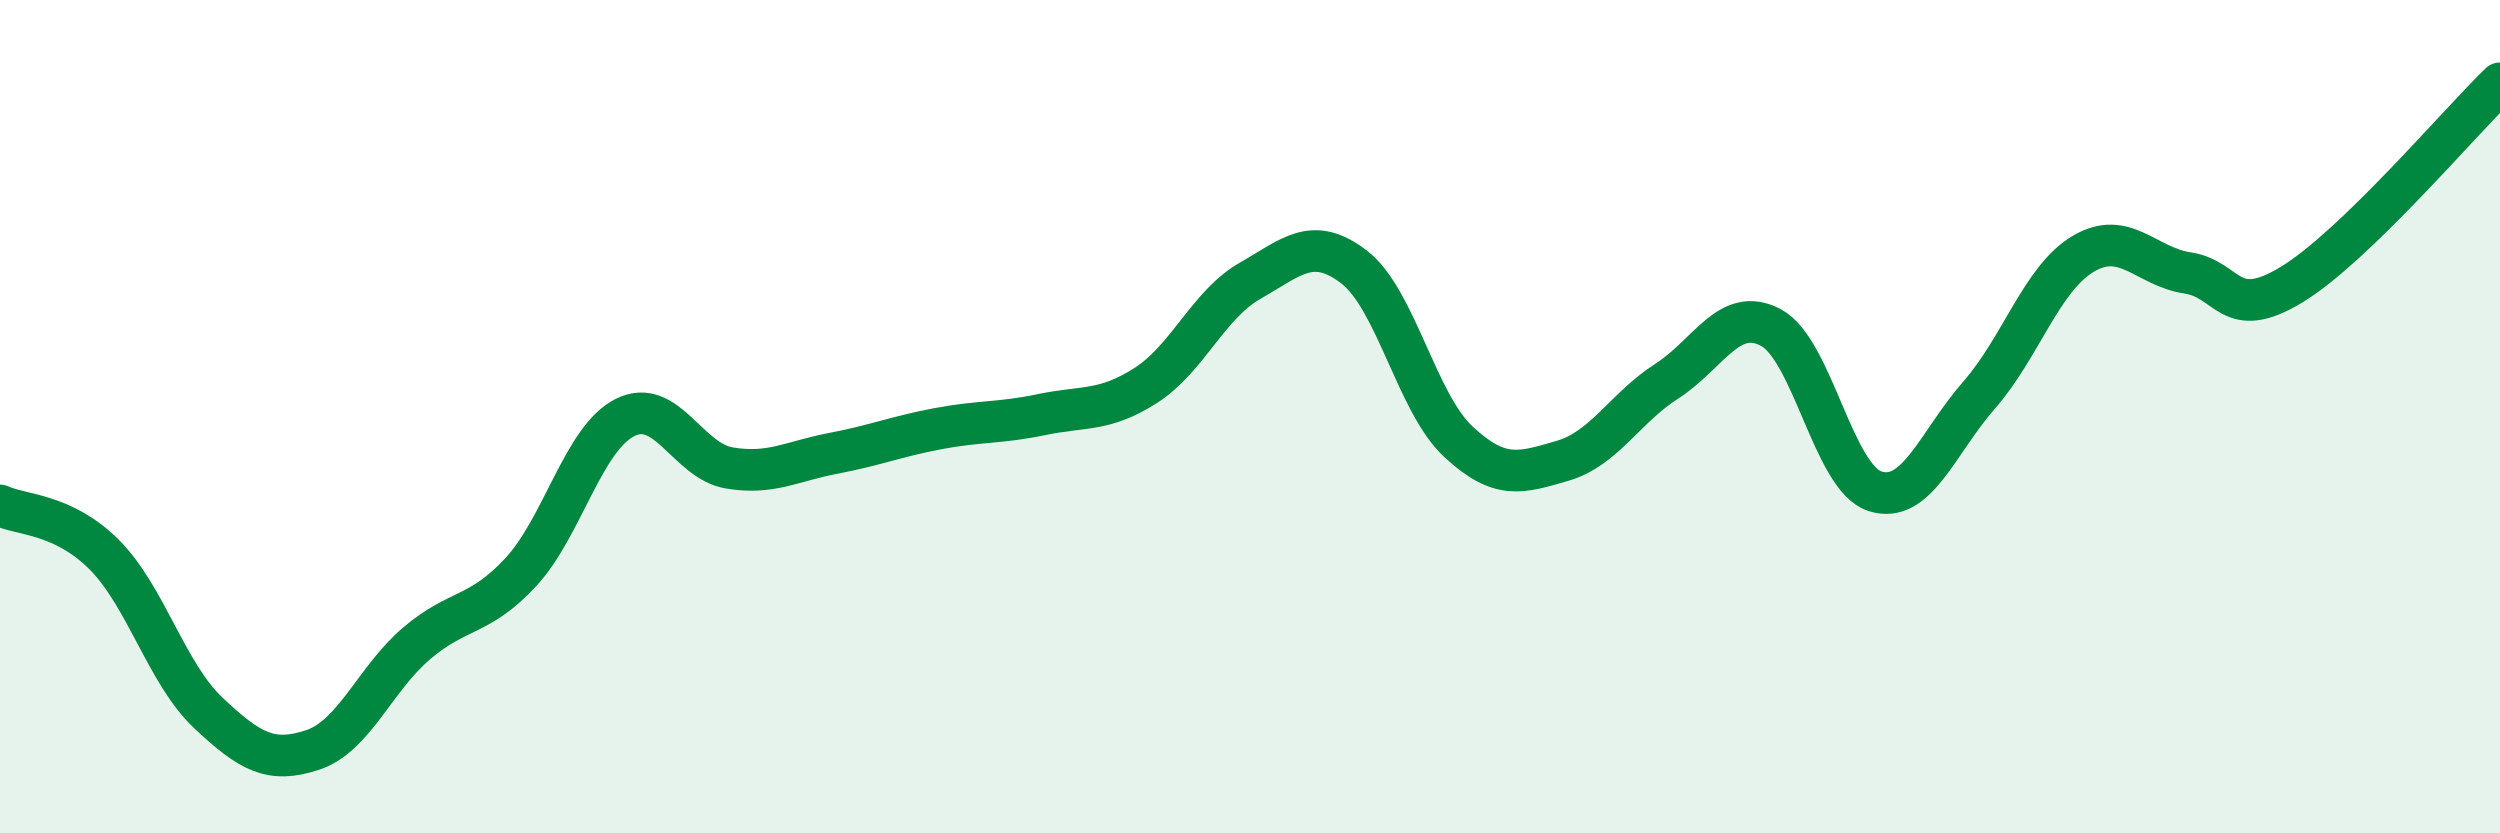 
    <svg width="60" height="20" viewBox="0 0 60 20" xmlns="http://www.w3.org/2000/svg">
      <path
        d="M 0,12.13 C 0.5,12.37 1.5,12.31 2.5,13.31 C 3.5,14.31 4,16.17 5,17.11 C 6,18.05 6.5,18.33 7.5,18 C 8.5,17.67 9,16.29 10,15.44 C 11,14.59 11.5,14.81 12.5,13.73 C 13.5,12.65 14,10.52 15,10.02 C 16,9.52 16.5,11.06 17.5,11.23 C 18.5,11.4 19,11.07 20,10.88 C 21,10.69 21.5,10.48 22.5,10.29 C 23.5,10.1 24,10.16 25,9.95 C 26,9.74 26.5,9.89 27.5,9.25 C 28.5,8.61 29,7.31 30,6.74 C 31,6.17 31.5,5.64 32.5,6.41 C 33.5,7.18 34,9.67 35,10.6 C 36,11.53 36.5,11.35 37.5,11.06 C 38.5,10.77 39,9.79 40,9.15 C 41,8.51 41.5,7.33 42.5,7.86 C 43.5,8.39 44,11.47 45,11.79 C 46,12.11 46.5,10.62 47.5,9.48 C 48.5,8.34 49,6.68 50,6.09 C 51,5.5 51.5,6.4 52.5,6.55 C 53.5,6.7 53.5,7.74 55,6.83 C 56.5,5.92 59,2.97 60,2L60 20L0 20Z"
        fill="#008740"
        opacity="0.1"
        stroke-linecap="round"
        stroke-linejoin="round"
      />
      <path
        d="M 0,12.13 C 0.5,12.37 1.5,12.31 2.5,13.31 C 3.5,14.31 4,16.17 5,17.11 C 6,18.05 6.5,18.33 7.5,18 C 8.5,17.67 9,16.29 10,15.44 C 11,14.59 11.5,14.81 12.5,13.73 C 13.5,12.65 14,10.52 15,10.02 C 16,9.52 16.5,11.06 17.5,11.23 C 18.5,11.4 19,11.07 20,10.88 C 21,10.69 21.5,10.48 22.5,10.29 C 23.5,10.1 24,10.16 25,9.95 C 26,9.74 26.5,9.89 27.5,9.25 C 28.5,8.61 29,7.31 30,6.74 C 31,6.17 31.5,5.64 32.5,6.41 C 33.5,7.18 34,9.67 35,10.6 C 36,11.53 36.5,11.35 37.5,11.06 C 38.5,10.77 39,9.79 40,9.15 C 41,8.51 41.5,7.33 42.5,7.86 C 43.5,8.39 44,11.47 45,11.79 C 46,12.11 46.5,10.62 47.5,9.48 C 48.5,8.34 49,6.68 50,6.09 C 51,5.5 51.5,6.4 52.5,6.55 C 53.5,6.7 53.5,7.74 55,6.83 C 56.5,5.92 59,2.97 60,2"
        stroke="#008740"
        stroke-width="1"
        fill="none"
        stroke-linecap="round"
        stroke-linejoin="round"
      />
    </svg>
  